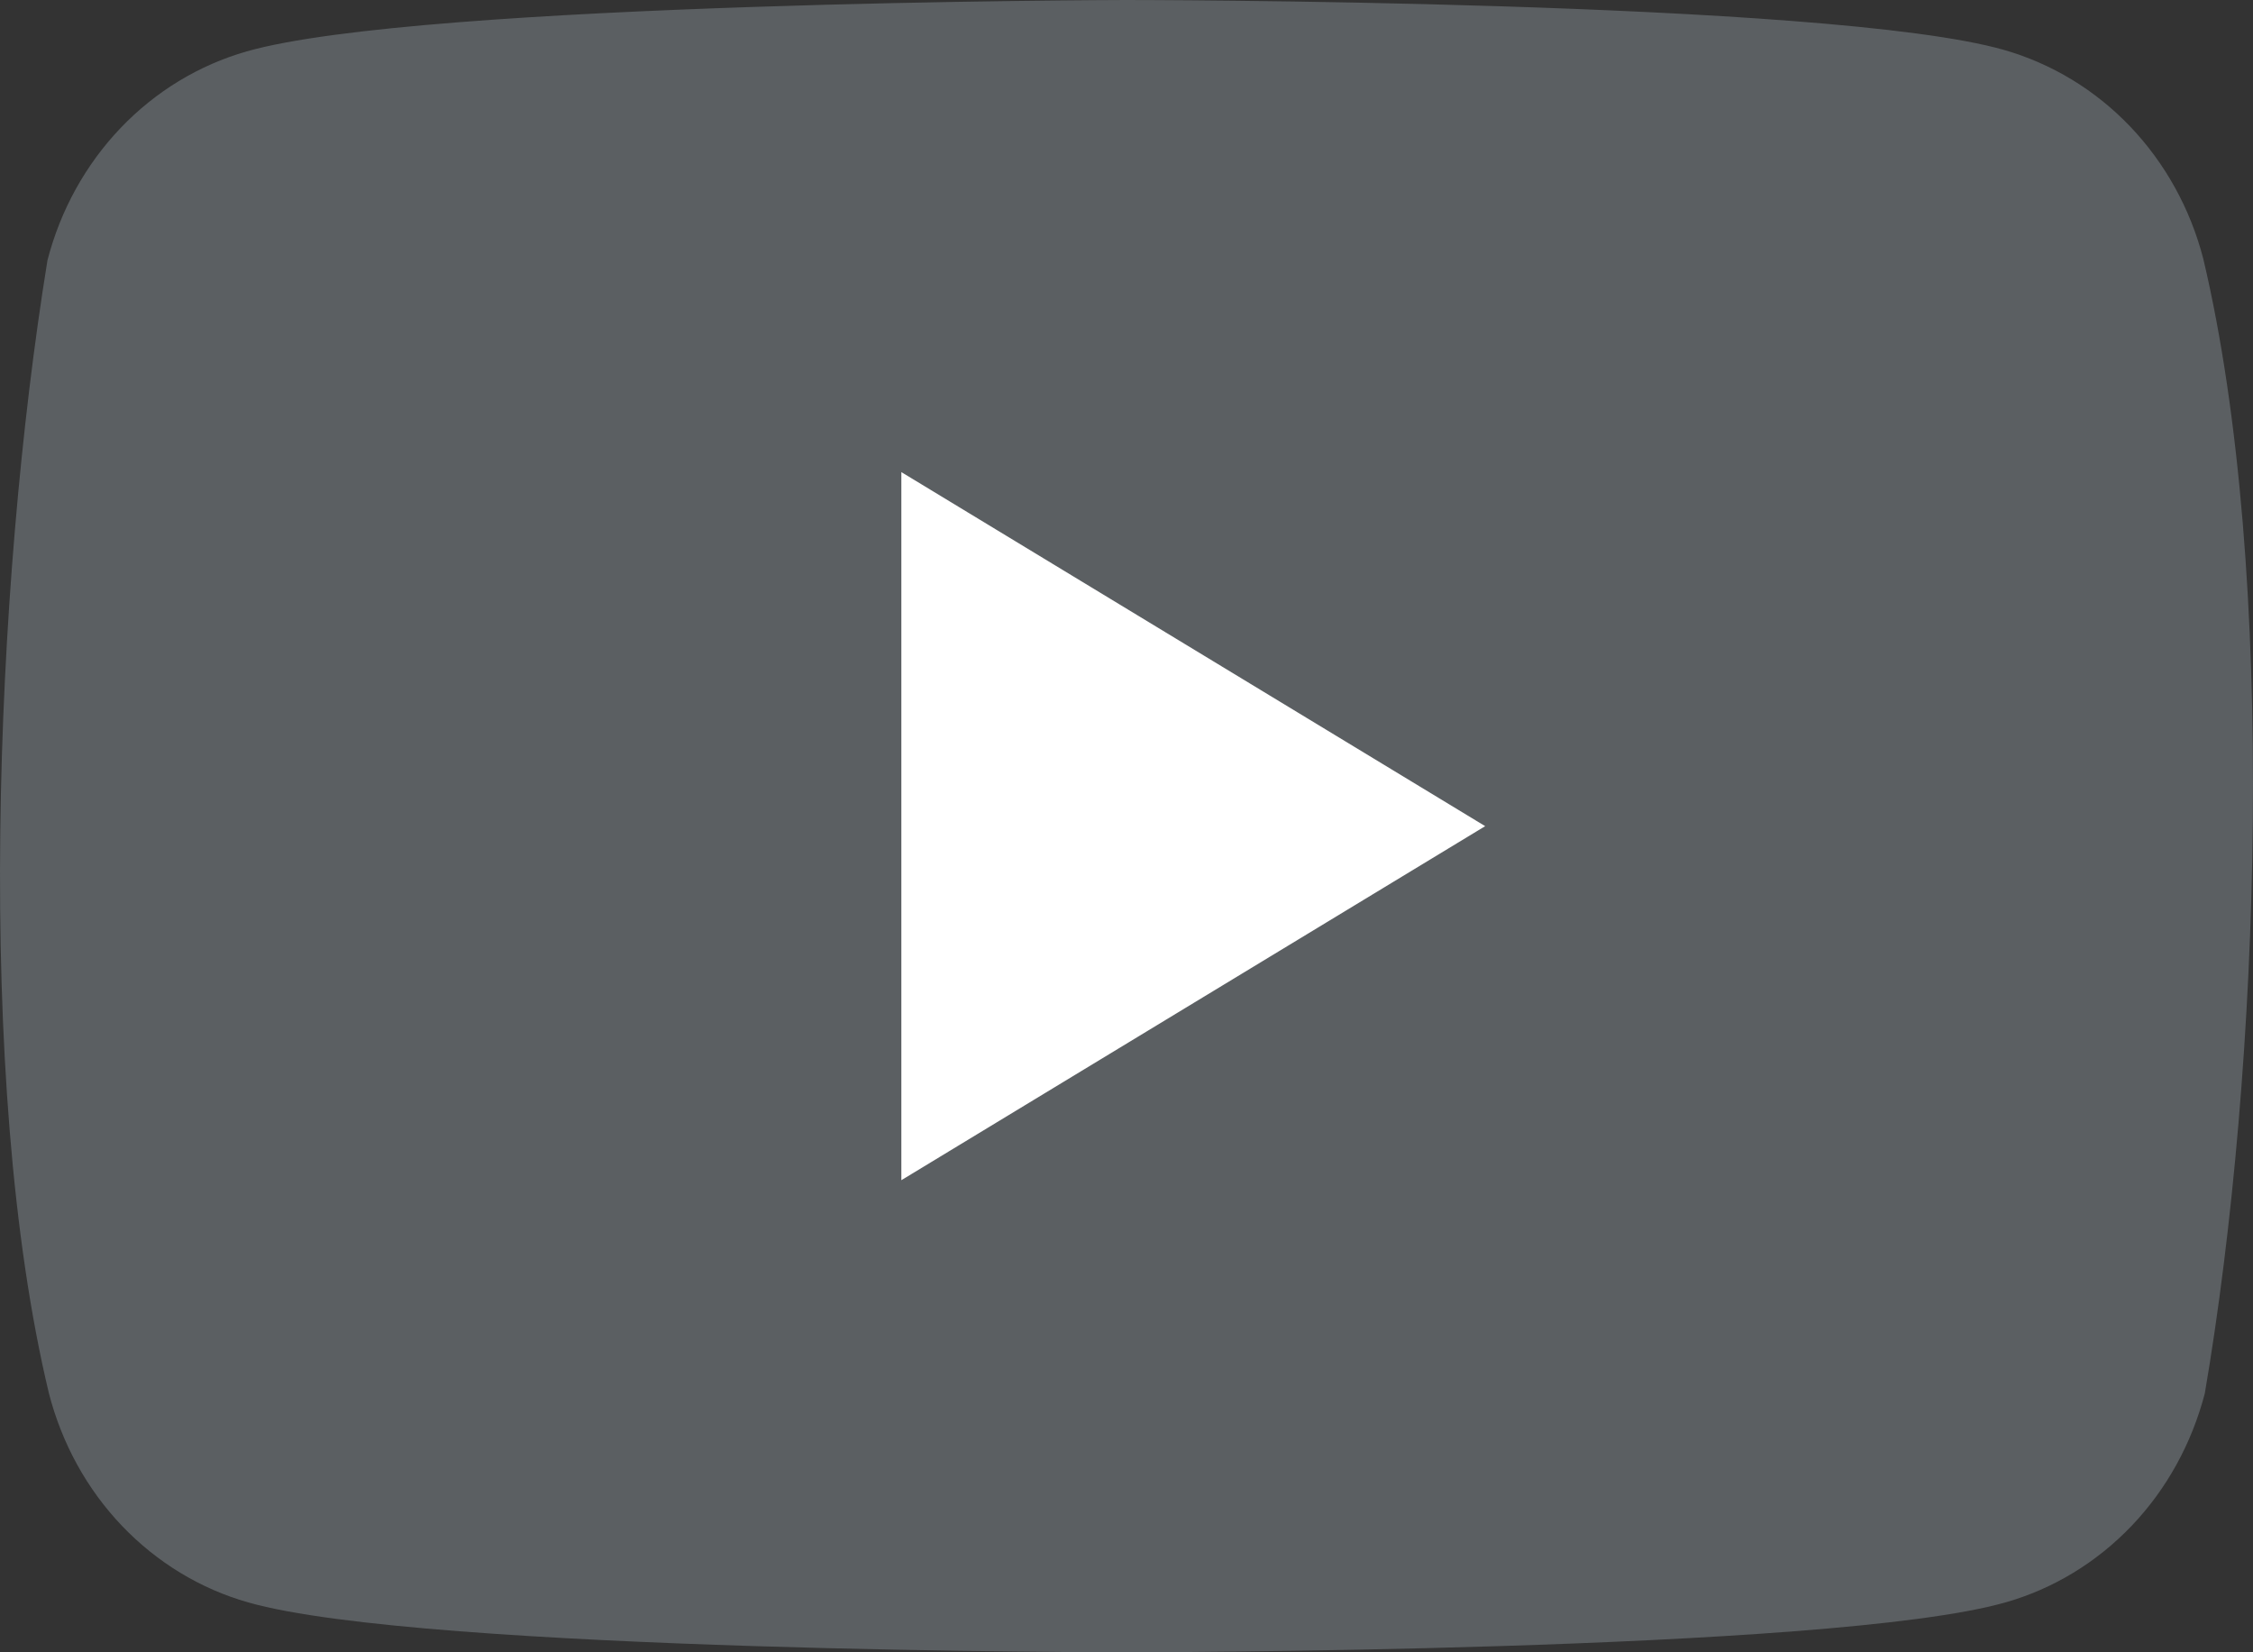 <svg width="15" height="11" viewBox="0 0 15 11" fill="none" xmlns="http://www.w3.org/2000/svg">
<rect x="0" y="0" width="15" height="11" fill="#333333" stroke="none"/>
<path d="M14.669 1.723C14.583 1.39 14.415 1.086 14.182 0.842C13.949 0.598 13.659 0.423 13.341 0.332C12.177 0 7.493 0 7.493 0C7.493 0 2.807 0.01 1.643 0.342C1.325 0.433 1.036 0.608 0.803 0.852C0.57 1.096 0.402 1.4 0.316 1.733C-0.036 3.898 -0.173 7.198 0.326 9.277C0.412 9.61 0.579 9.914 0.812 10.158C1.045 10.402 1.335 10.578 1.653 10.668C2.817 11 7.502 11 7.502 11C7.502 11 12.187 11 13.351 10.668C13.669 10.578 13.959 10.402 14.192 10.158C14.425 9.914 14.592 9.61 14.679 9.277C15.05 7.109 15.164 3.811 14.669 1.723Z" fill="#5B5F62"/>
<path d="M6.001 7.857L9.888 5.5L6.001 3.143V7.857Z" fill="white"/>
</svg>
